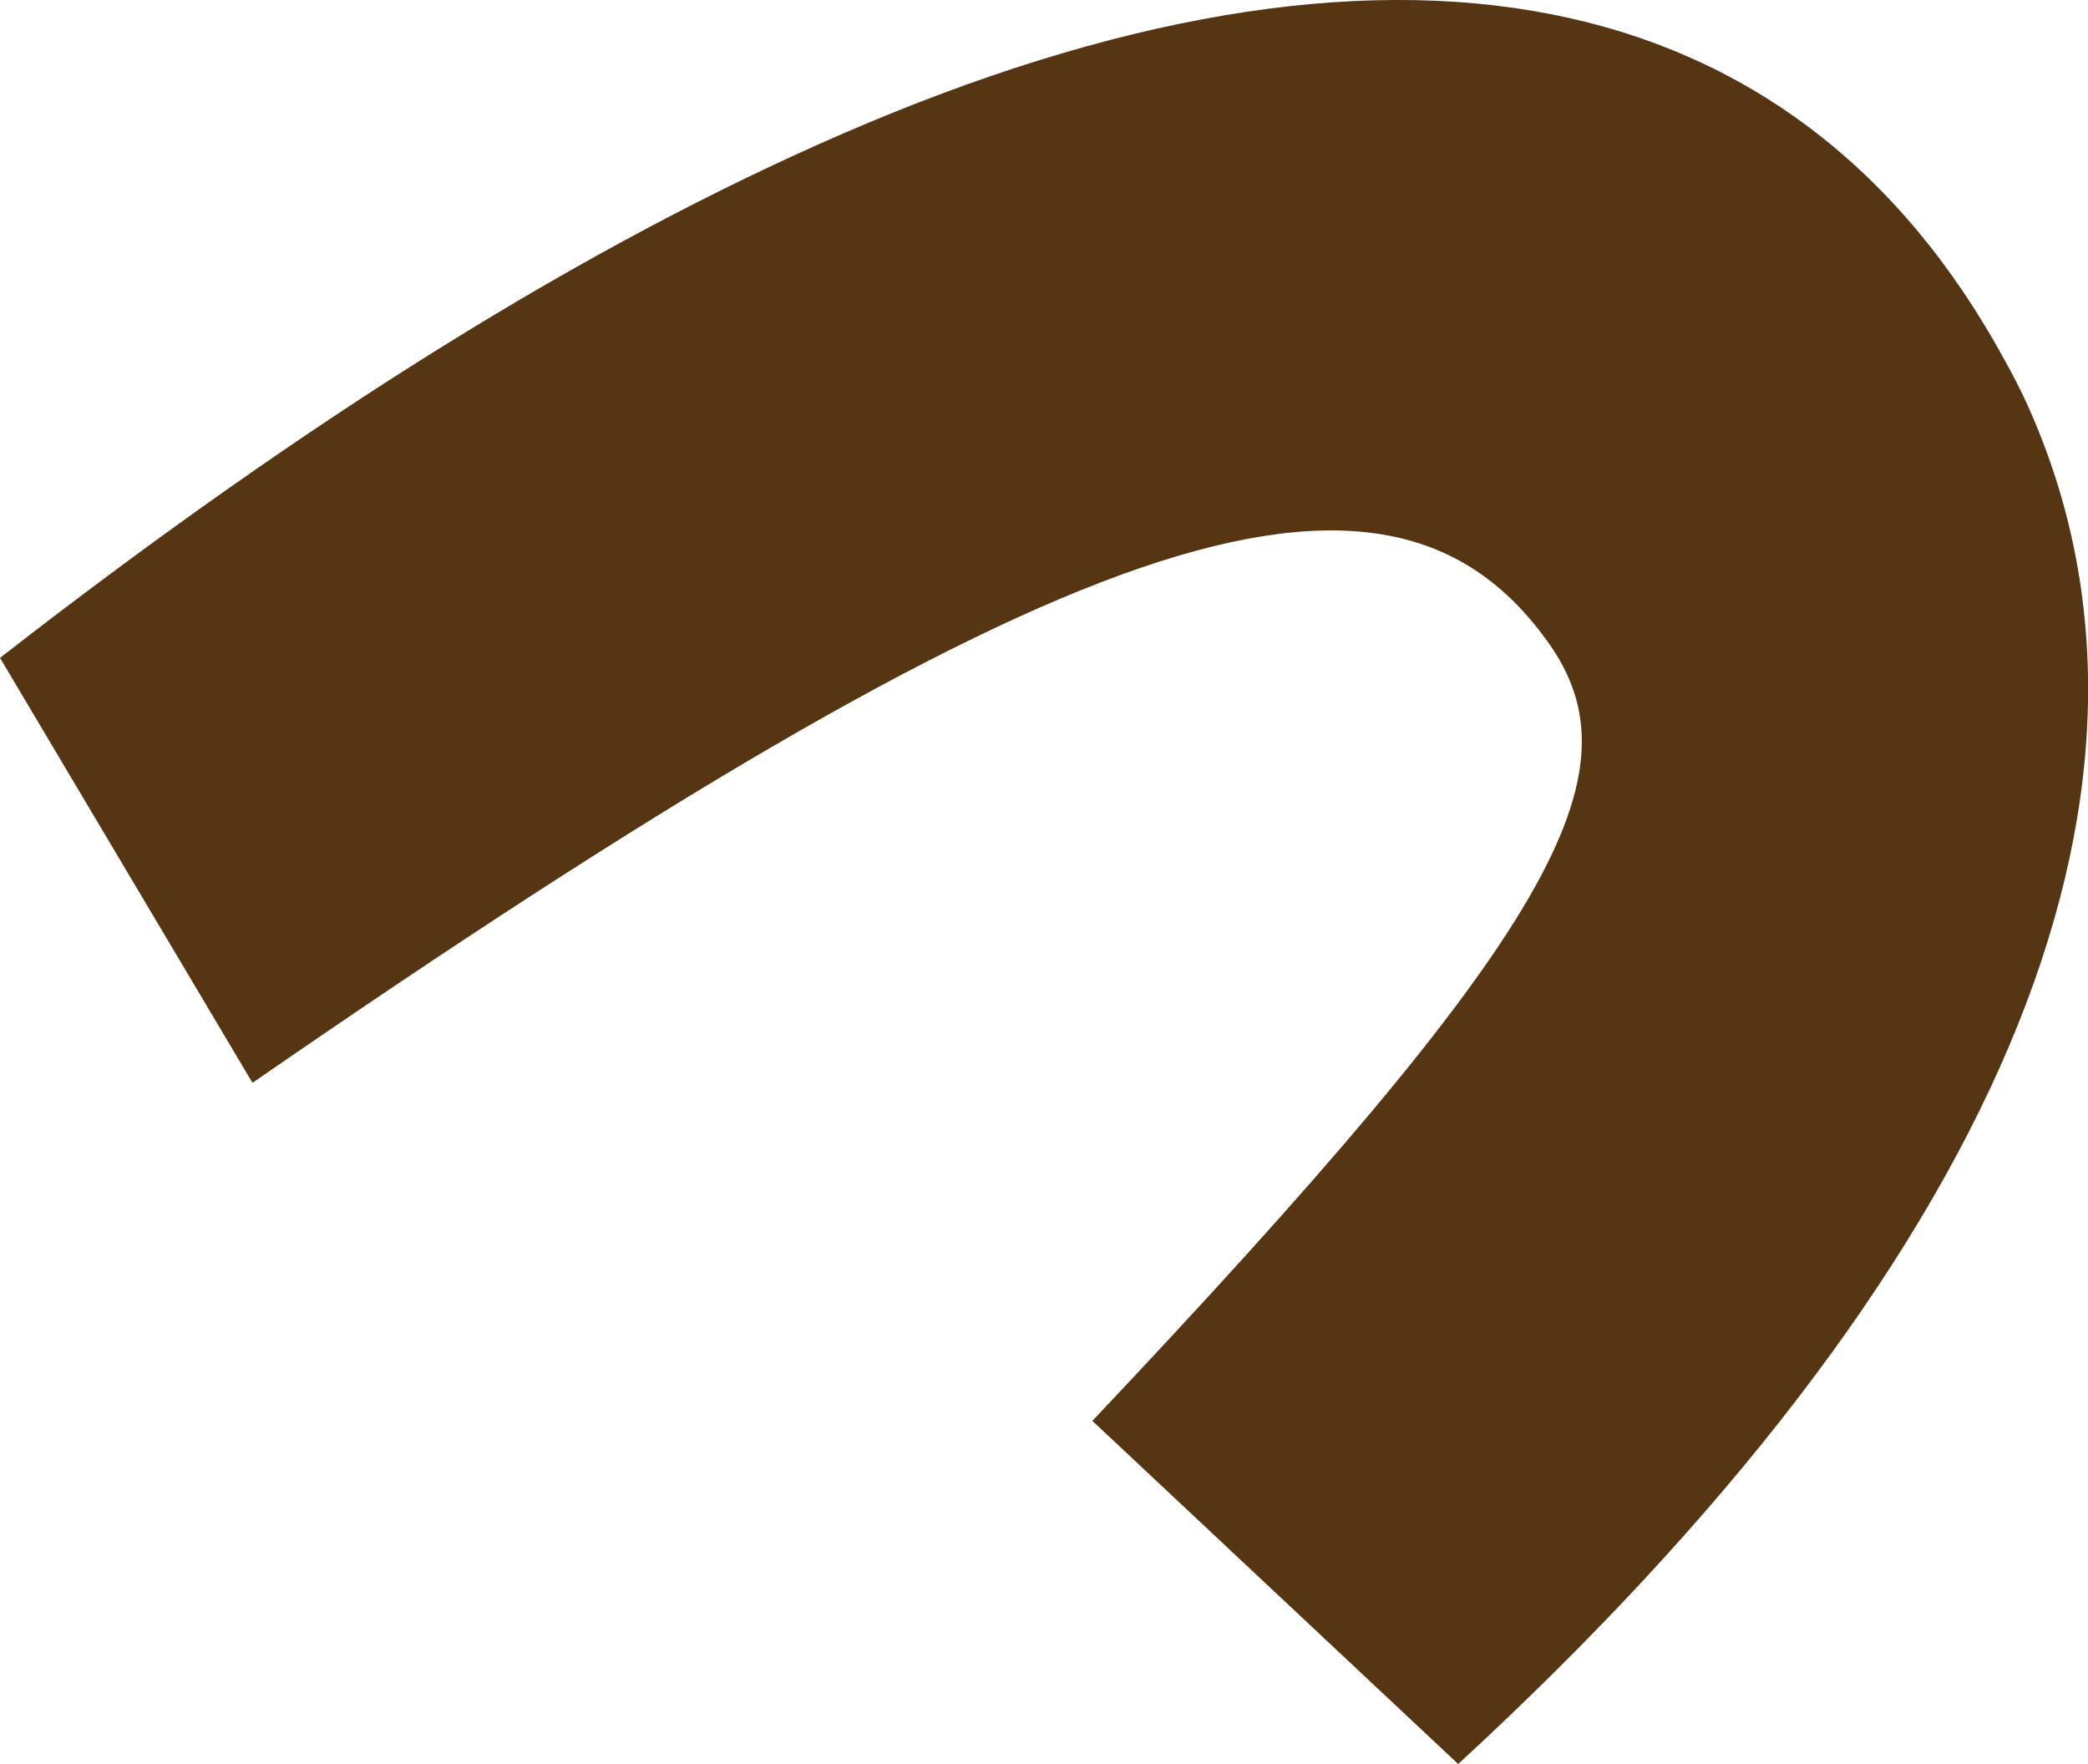 <?xml version="1.0" encoding="UTF-8"?>
<svg id="_レイヤー_2" data-name="レイヤー 2" xmlns="http://www.w3.org/2000/svg" width="66.24" height="55.97" viewBox="0 0 66.24 55.97">
  <defs>
    <style>
      .cls-1 {
        fill: #553512;
      }
    </style>
  </defs>
  <g id="guide">
    <path class="cls-1" d="m34.65,45.08c14.64-15.5,17.49-20.53,14.43-24.75-5.18-7.2-15.46-3.67-41.07,14.02L0,20.87C9.83,13.22,18.65,7.75,26.69,4.26,44.07-3.28,56.97-.77,63.61,11.45c.46.83.65,1.26.84,1.69,5.25,12.1-1.09,27.08-18.19,42.82l-11.61-10.89Z"/>
  </g>
</svg>